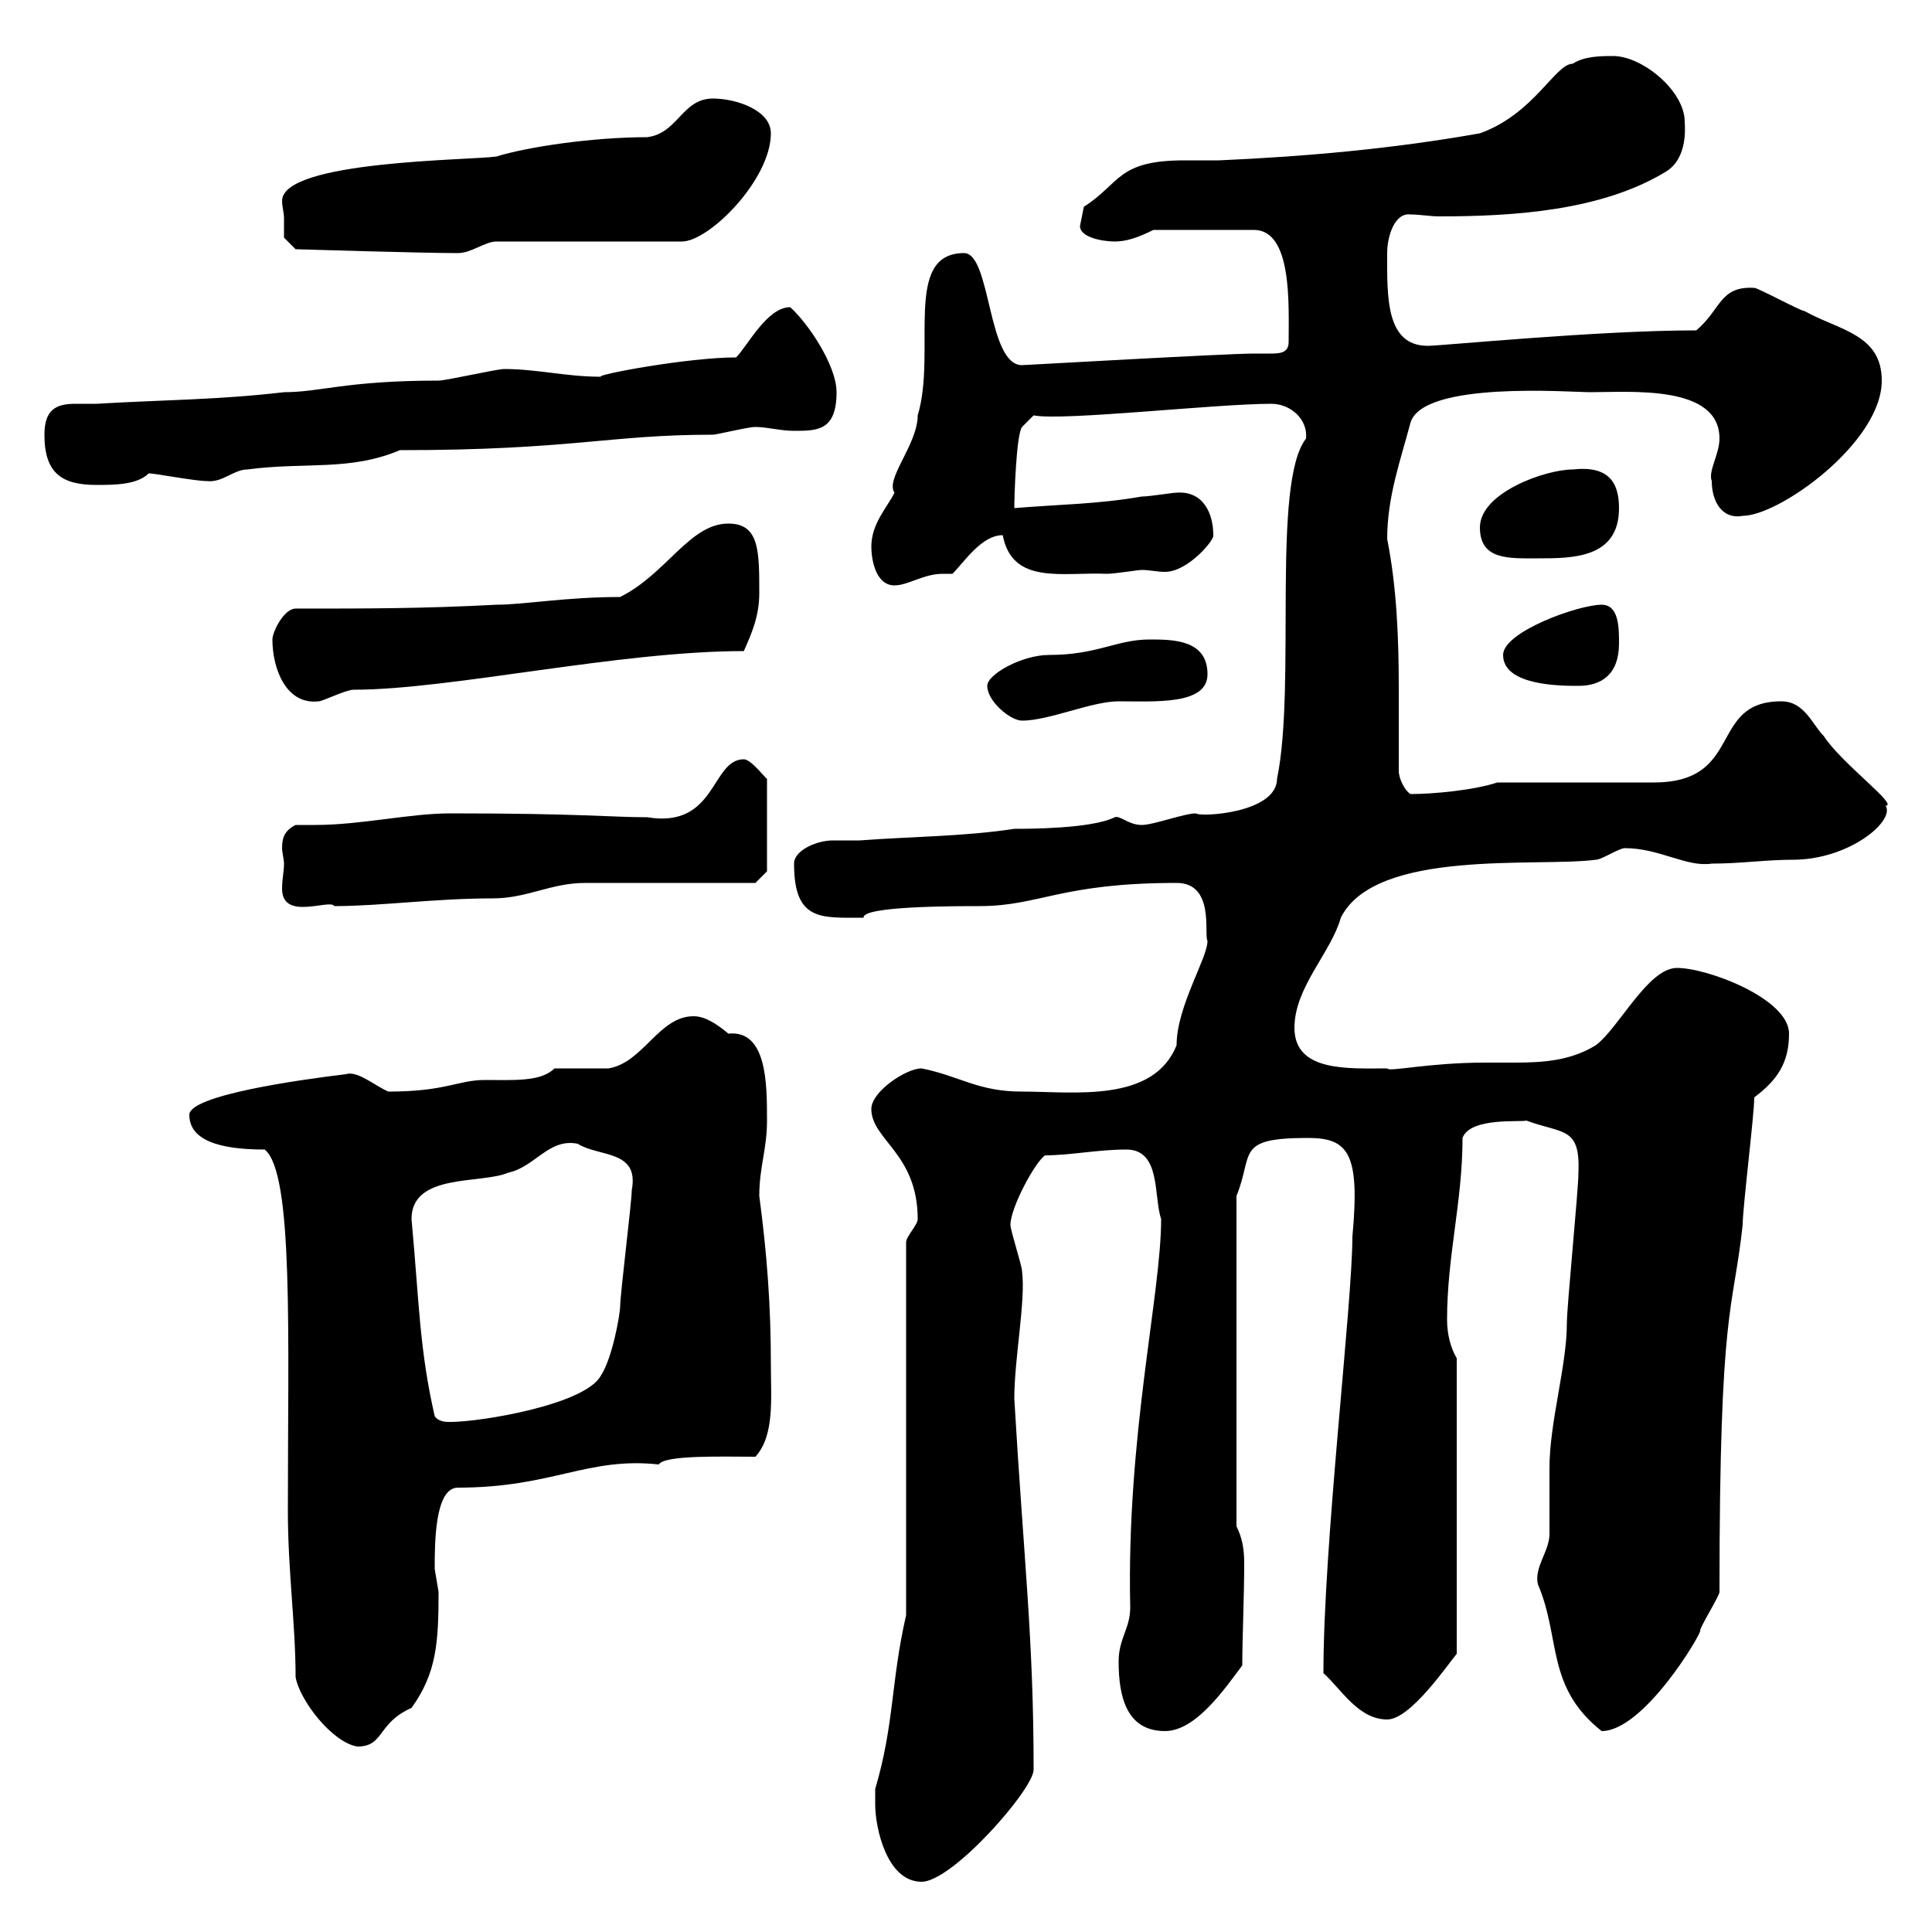 <svg xmlns="http://www.w3.org/2000/svg" xmlns:xlink="http://www.w3.org/1999/xlink" width="300" height="300"><path d="M135.90 280.20C135.90 283.80 137.70 292.20 143.10 292.20C147.90 292.20 160.50 277.80 160.50 274.80C160.50 254.40 159 242.70 157.50 217.20C157.50 210.90 159.30 201.90 158.70 197.40C158.70 196.50 156.90 191.10 156.90 190.20C156.90 187.50 160.80 180.30 162.30 179.40C166.20 179.40 170.40 178.50 174.90 178.50C180.30 178.50 179.10 185.70 180.30 189.30C180.30 201 174.90 222.90 175.50 249.60C175.50 252.90 173.70 254.40 173.70 258C173.70 263.40 174.90 268.80 180.90 268.80C185.70 268.80 190.20 262.20 192.90 258.60C192.90 254.40 193.20 247.80 193.20 242.70C193.20 240.60 192.90 238.80 192 237L192 185.70C194.70 179.10 191.70 176.70 203.10 176.70C209.40 176.70 211.20 179.10 210 192C210 202.50 205.50 239.70 205.50 259.80C208.20 262.20 210.90 267 215.40 267C219 267 224.70 258.60 226.20 256.80L226.20 210.90C225.30 209.40 224.70 207.30 224.70 204.90C224.70 195 227.10 186.60 227.10 176.70C228.30 173.40 236.40 174.30 237 174C242.70 176.10 245.40 174.90 245.10 182.10C245.10 184.80 243.30 202.80 243.30 205.50C243.30 212.10 240.60 220.80 240.60 228C240.60 229.20 240.60 237 240.60 238.20C240.60 240.90 238.20 243.30 238.80 246C242.40 254.40 240 261.90 248.70 268.80C255.30 268.80 264.30 253.50 264 253.20C264 252.60 267 247.80 267 247.20C267 202.20 269.10 204 270.60 190.20C270.60 187.50 272.40 173.10 272.40 170.40C276 167.70 277.80 165 277.80 160.50C277.80 155.10 265.20 150.30 260.40 150.30C255.90 150.30 251.40 159.60 247.80 162.30C243.90 164.70 239.70 165 235.20 165C233.70 165 231.90 165 230.70 165C221.70 165 215.70 166.50 215.40 165.90C209.40 165.90 201 166.50 201 159.60C201 153.30 206.70 147.90 208.20 142.50C213.60 131.70 238.80 134.70 247.80 133.50C248.70 133.50 251.40 131.70 252.30 131.70C257.70 131.70 261.90 134.70 265.80 134.10C270.30 134.10 274.20 133.50 278.40 133.50C287.10 133.50 294.30 127.50 292.80 125.10C294.90 125.10 285.90 118.50 283.20 114.30C281.40 112.50 280.20 108.90 276.60 108.90C265.20 108.90 270.90 121.50 256.80 121.50C253.20 121.50 236.10 121.50 232.50 121.50C228.90 122.70 222.60 123.30 219 123.30C218.10 122.70 217.20 120.90 217.20 119.70C217.20 115.50 217.20 111.30 217.20 106.80C217.20 99.30 216.90 91.20 215.40 83.70C215.40 77.10 217.50 71.40 219 65.70C220.80 59.10 243.90 60.90 246.90 60.90C253.20 60.90 267 59.70 267 68.10C267 70.50 265.20 73.20 265.80 74.70C265.80 77.70 267.30 80.70 270.60 80.10C276.30 80.10 292.20 68.70 292.20 59.10C292.20 51.90 285.60 51.30 280.20 48.30C279.60 48.30 273 44.70 272.40 44.70C267 44.40 267.30 48 263.40 51.30C248.10 51.30 223.80 53.70 221.70 53.70C215.10 53.70 215.40 45.90 215.40 39.30C215.40 36.60 216.60 33 219 33.30C220.50 33.30 222 33.60 223.50 33.60C235.20 33.60 248.70 32.70 258.60 26.70C262.20 24.60 261.60 19.50 261.60 18.90C261.60 14.10 255 8.70 250.50 8.70C248.70 8.70 246 8.70 244.20 9.90C241.50 9.90 238.20 17.70 229.80 20.70C216.30 23.10 202.80 24.30 189.30 24.90C187.80 24.90 186 24.90 183.90 24.90C173.40 24.90 174 28.50 168.30 32.10C168.30 32.10 167.70 35.10 167.70 35.10C167.70 36.90 171.30 37.50 173.10 37.50C174.90 37.50 176.70 36.90 179.10 35.70L194.70 35.70C200.70 35.70 200.10 47.40 200.10 53.10C200.10 54.90 198.60 54.90 197.10 54.90C195.90 54.90 195.30 54.90 194.70 54.90C190.50 54.90 159 56.70 158.70 56.70C153.30 56.70 153.90 39.30 149.70 39.30C140.10 39.30 145.50 54.60 142.50 64.50C142.50 69 137.40 74.40 138.90 76.50C137.70 78.90 135.30 81.30 135.30 84.90C135.30 86.70 135.90 90.90 138.90 90.90C141 90.90 143.40 89.10 146.40 89.10C146.70 89.10 147.30 89.10 147.90 89.10C149.70 87.30 152.40 83.10 155.70 83.10C157.20 90.90 165 88.80 171.90 89.10C173.10 89.10 176.70 88.50 177.30 88.50C178.50 88.50 179.70 88.80 180.90 88.80C184.50 88.80 188.70 83.70 188.40 83.10C188.40 79.80 186.90 76.20 182.70 76.50C182.10 76.50 178.50 77.10 177.30 77.10C170.40 78.30 164.70 78.30 157.50 78.90C157.50 77.10 157.80 67.50 158.70 66.30L160.50 64.50C165 65.40 188.70 62.70 197.40 62.70C200.40 62.70 203.10 65.10 202.80 68.10C197.40 75 201.30 106.50 198.30 120.90C198.30 126.30 186.30 126.90 185.70 126.30C183.90 126.30 179.10 128.10 177.30 128.10C175.20 128.10 174 126.60 173.10 126.90C169.50 128.70 159.60 128.70 157.50 128.70C149.70 129.90 141.30 129.90 133.50 130.50C131.70 130.50 130.50 130.50 129.30 130.50C126.90 130.50 123.30 132 123.30 134.10C123.30 143.10 127.50 142.50 134.10 142.50C133.80 140.70 148.20 140.70 152.10 140.70C161.40 140.70 164.70 137.10 182.70 137.10C188.70 137.10 186.90 145.20 187.50 146.10C187.50 148.80 182.70 156.30 182.70 162.30C179.10 171.30 166.80 169.50 158.70 169.50C151.80 169.50 149.10 167.10 143.10 165.90C140.70 165.90 135.30 169.50 135.30 172.20C135.30 177 142.50 179.10 142.50 189.30C142.50 190.20 140.70 192 140.70 192.90L140.70 250.80C138.30 261.30 138.90 267.60 135.90 277.80C135.90 277.80 135.90 279.60 135.90 280.20ZM45.90 260.40C46.50 264 51.60 270.60 55.50 271.20C59.70 271.20 58.50 267.60 63.90 265.20C67.80 259.80 68.10 255 68.10 247.20C68.10 247.20 67.50 243.60 67.50 243.60C67.50 239.70 67.50 231 71.10 231C85.80 231 91.20 226.20 102.30 227.40C103.20 225.90 112.20 226.20 117.30 226.20C120.30 222.90 119.70 217.20 119.70 211.80C119.70 202.80 119.10 194.70 117.90 185.70C117.90 181.20 119.10 178.50 119.10 174C119.10 168.30 119.10 159.90 113.10 160.50C111.30 159 109.50 157.80 107.70 157.80C102.30 157.80 99.90 165 94.50 165.90C93.30 165.90 87.30 165.90 86.10 165.90C84 168 79.80 167.70 75.30 167.70C71.10 167.70 69.30 169.50 60.30 169.50C58.20 168.60 55.50 166.20 53.70 166.80C46.20 167.70 29.40 170.10 29.40 173.10C29.40 177 33.90 178.50 41.10 178.50C45.60 182.10 44.70 207.30 44.70 234.60C44.70 243.90 45.90 252.30 45.90 260.40ZM67.50 219.90C65.10 209.40 65.10 202.20 63.90 189.30C63.90 182.10 74.70 183.90 78.90 182.10C83.10 181.20 85.20 176.70 89.70 177.60C93 179.70 99.30 178.50 98.10 184.80C98.10 186.60 96.30 201 96.30 202.80C96.30 204 95.10 210.90 93.30 213.60C90.90 218.10 74.70 220.80 69.90 220.80C69.30 220.80 68.10 220.80 67.50 219.90ZM44.10 134.10C44.10 135.30 43.80 136.50 43.80 138C43.80 143.10 51.30 139.50 51.90 140.70C59.10 140.70 67.50 139.50 76.50 139.50C81.90 139.50 85.50 137.10 90.90 137.10C94.50 137.10 113.10 137.10 117.30 137.10L119.10 135.30L119.10 120.90C119.10 121.20 116.70 117.90 115.50 117.90C110.40 117.90 111.30 128.70 100.50 126.90C94.80 126.90 90.30 126.30 69.90 126.30C63.60 126.30 56.10 128.10 48.90 128.10C47.70 128.10 47.10 128.10 45.90 128.10C44.10 129 43.80 130.20 43.80 131.70C43.80 132.30 44.10 133.50 44.10 134.10ZM153.30 106.50C153.30 108.90 156.90 111.90 158.70 111.90C162.90 111.90 169.50 108.90 173.70 108.90C179.40 108.90 187.50 109.50 187.50 104.70C187.50 99.30 182.10 99.30 178.50 99.30C173.40 99.30 170.40 101.70 162.90 101.70C158.70 101.70 153.30 104.70 153.30 106.50ZM42.30 99.30C42.30 103.80 44.40 109.50 49.50 108.90C50.10 108.90 53.70 107.10 54.90 107.10C69.90 107.10 96 101.10 115.50 101.10C116.70 98.40 117.90 95.70 117.90 92.10C117.90 85.50 117.90 81.30 113.10 81.30C107.10 81.30 103.50 89.10 96.30 92.70C87.90 92.70 81.30 93.90 77.10 93.90C65.70 94.50 57.30 94.50 45.90 94.50C44.10 94.50 42.30 98.10 42.30 99.30ZM233.40 101.70C233.40 106.50 242.40 106.50 245.10 106.50C248.70 106.50 251.40 104.70 251.40 99.90C251.40 97.50 251.40 93.90 248.70 93.90C245.10 93.90 233.40 98.10 233.40 101.70ZM229.80 81.90C229.80 87 234.30 86.70 238.80 86.70C244.20 86.70 251.40 86.70 251.40 78.90C251.40 74.70 249.60 72.30 244.20 72.90C240 72.90 229.80 76.50 229.80 81.90ZM6.90 67.50C6.90 73.50 9.60 75.30 15 75.30C17.70 75.30 21.30 75.30 23.10 73.50C24 73.50 30.30 74.70 32.10 74.70C34.50 75 36.30 72.90 38.40 72.90C47.40 71.70 54.30 73.20 62.10 69.90C88.80 69.90 94.50 67.50 110.70 67.50C111.30 67.50 116.10 66.30 117.30 66.30C119.10 66.30 121.20 66.90 123.30 66.90C126.90 66.90 129.90 66.90 129.90 60.90C129.90 56.70 125.40 50.10 122.70 47.70C119.10 47.70 116.10 53.70 114.30 55.50C106.80 55.50 92.40 58.20 93.30 58.50C87.90 58.50 83.40 57.30 78.30 57.30C77.10 57.30 69.30 59.10 68.10 59.10C53.70 59.10 49.80 60.90 44.10 60.90C33.90 62.10 24.90 62.10 15 62.70C14.10 62.70 12.90 62.70 11.70 62.70C8.70 62.70 6.90 63.60 6.90 67.50ZM44.10 33.90C44.10 35.10 44.10 36.90 44.10 36.90L45.90 38.70C45.90 38.70 65.40 39.30 71.10 39.30C73.20 39.30 75.30 37.50 77.10 37.50L105.90 37.50C110.10 37.50 119.70 27.90 119.70 20.70C119.70 17.10 114.30 15.30 110.70 15.30C105.90 15.30 105.30 20.70 100.50 21.30C92.10 21.30 81.90 22.80 77.10 24.30C73.20 24.90 43.80 24.90 43.80 31.20C43.80 32.10 44.10 33 44.10 33.90Z"/></svg>
